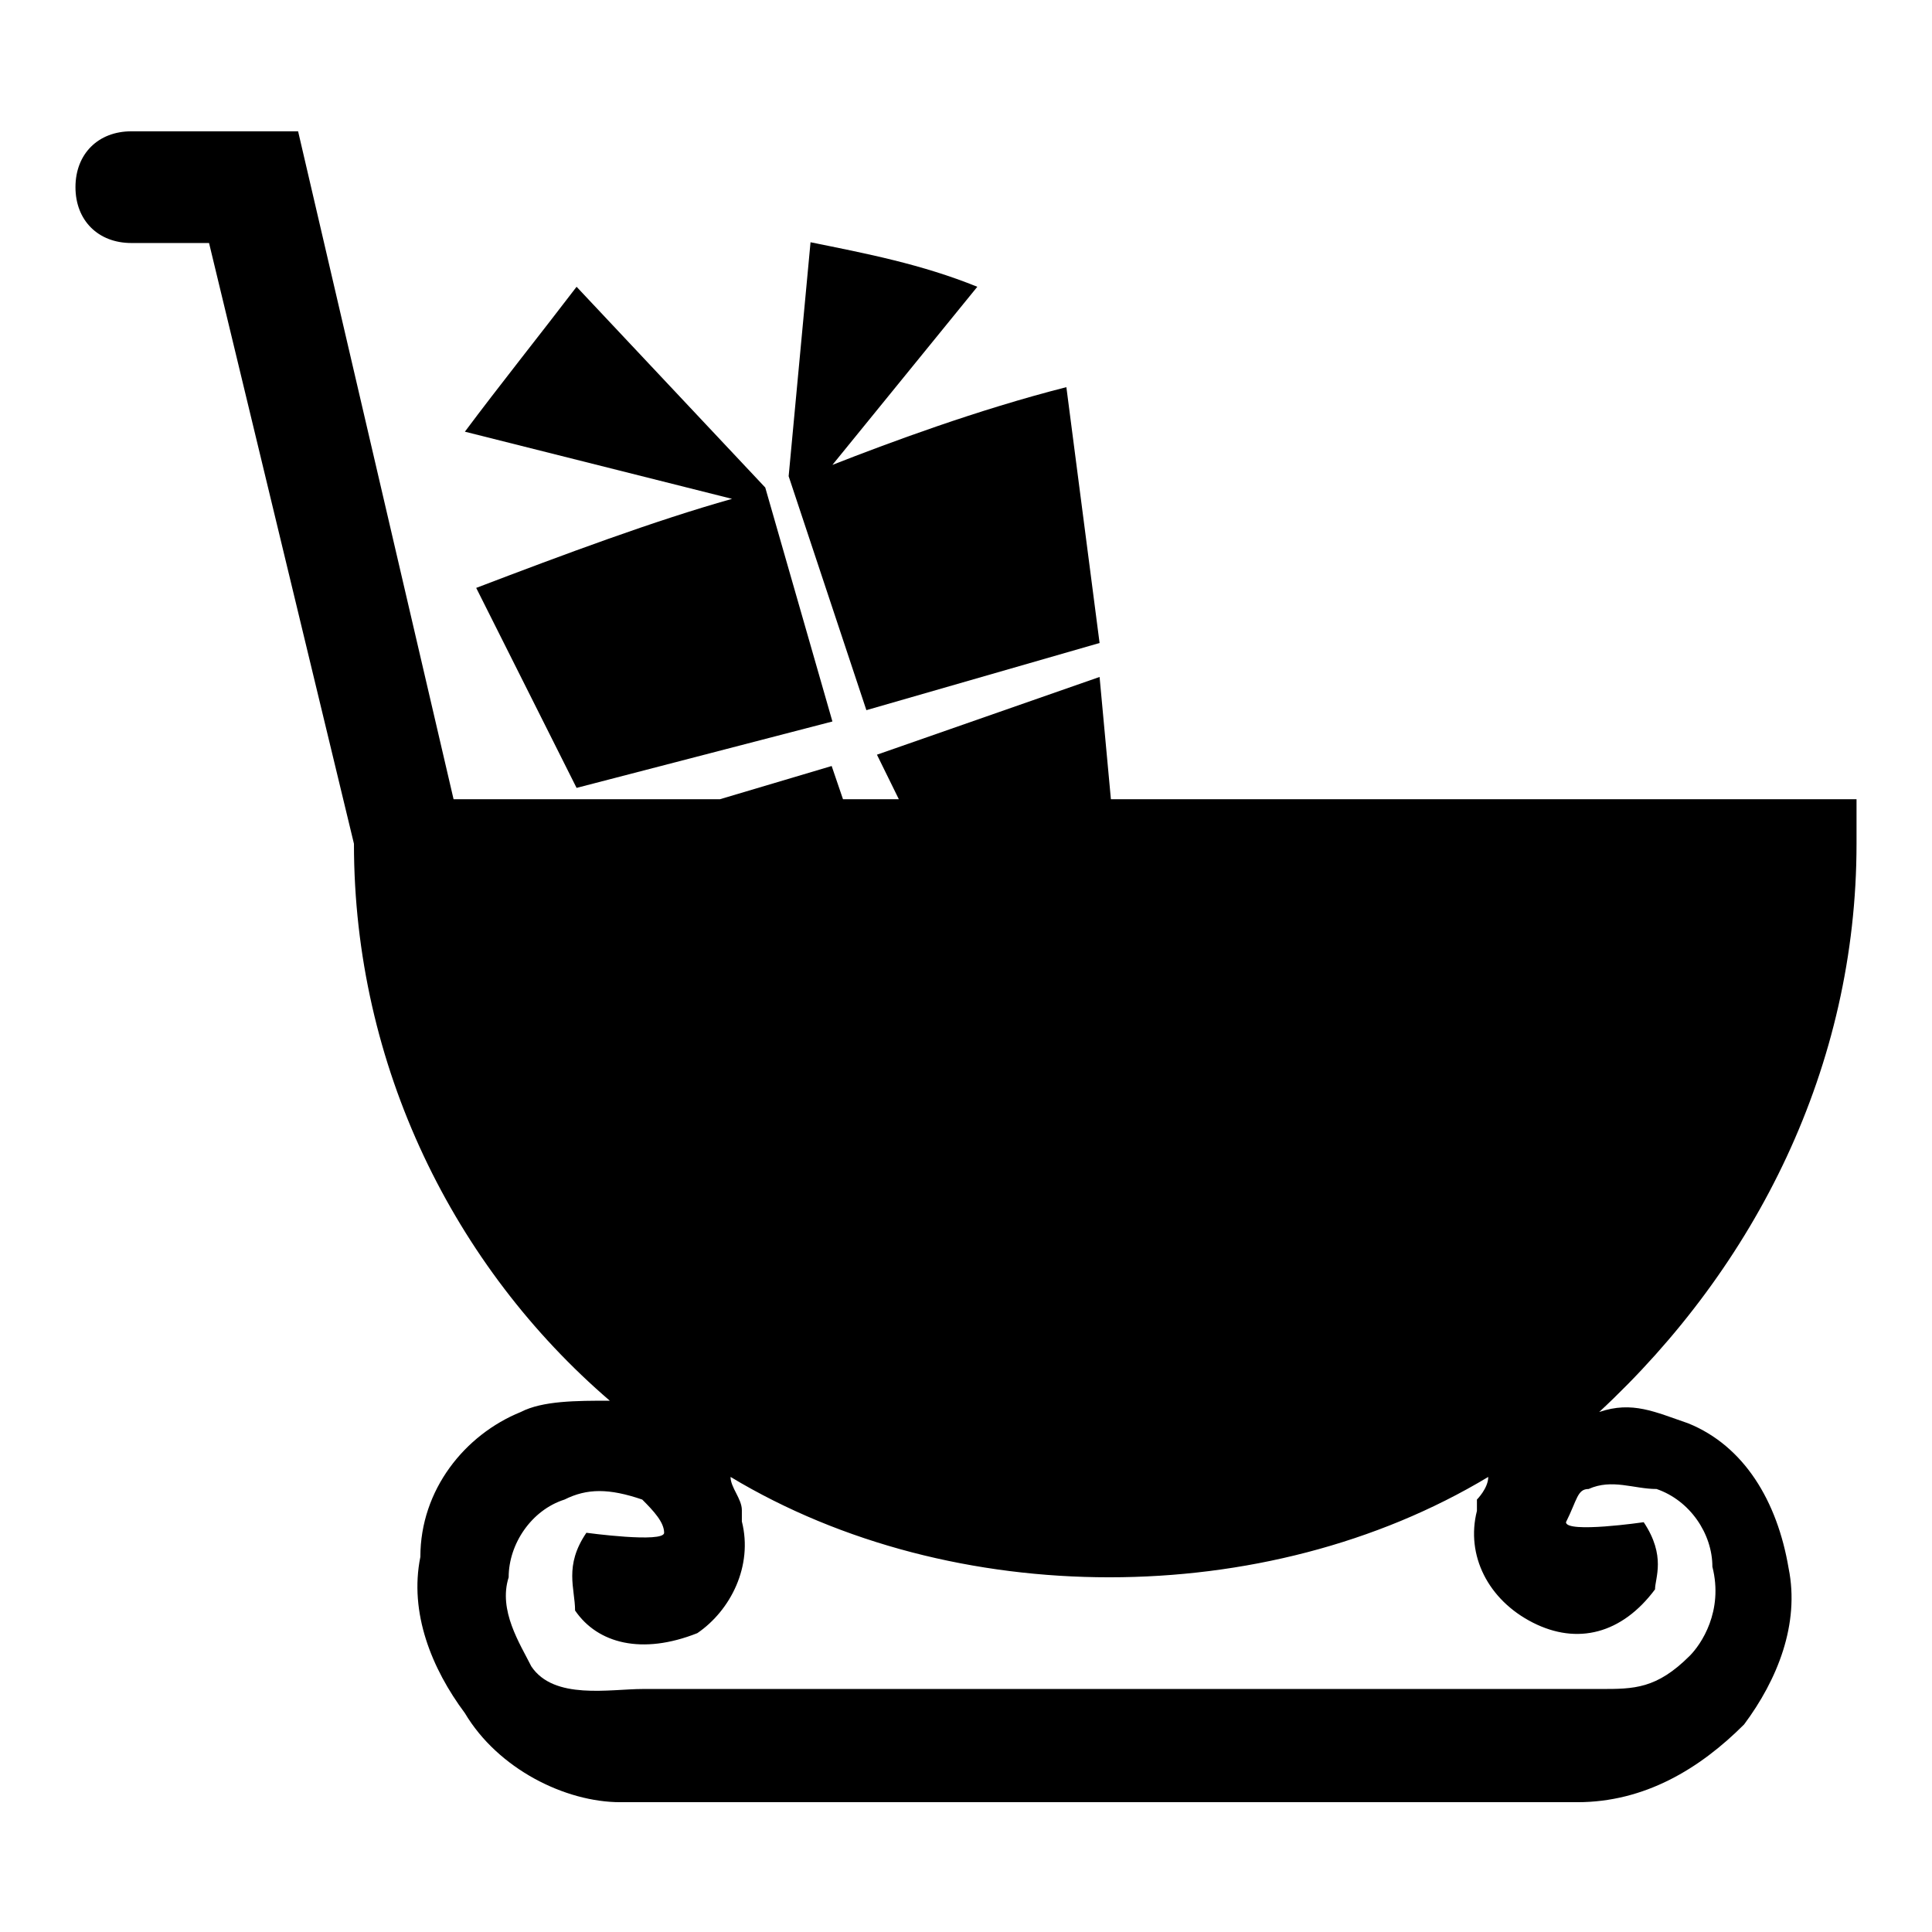 <?xml version="1.0" encoding="utf-8"?>
<!-- Svg Vector Icons : http://www.onlinewebfonts.com/icon -->
<!DOCTYPE svg PUBLIC "-//W3C//DTD SVG 1.1//EN" "http://www.w3.org/Graphics/SVG/1.1/DTD/svg11.dtd">
<svg version="1.1" xmlns="http://www.w3.org/2000/svg" xmlns:xlink="http://www.w3.org/1999/xlink" x="0px" y="0px" viewBox="0 0 256 256" enable-background="new 0 0 256 256" xml:space="preserve">
<g><g><path fill="#000000" d="M63.1,77.9l13.3,26.5l33.9-8.8l-8.9-31l0,0l0,0L76.4,38C71.9,43.9,66,51.3,61.6,57.2L97,66.1C86.7,69,74.9,73.4,63.1,77.9z"/><path fill="#000000" d="M145.7,85.2l-4.4-33.9c-11.8,3-23.6,7.4-31,10.3L129.5,38c-7.4-3-14.7-4.4-22.1-5.9l-2.9,31l10.3,31L145.7,85.2z"/><path fill="#000000" d="M246,111.8v-5.9h-98.8l-1.5-16.2L116.2,100l2.9,5.9h-7.4l-1.5-4.4l-14.8,4.4H60.1L39.5,17.4H17.4c-4.4,0-7.4,3-7.4,7.4s3,7.4,7.4,7.4h10.3l19.2,79.6l0,0l0,0c0,29.5,13.3,56.1,33.9,73.8c-4.4,0-8.9,0-11.8,1.5c-7.4,3-13.3,10.3-13.3,19.2c-1.5,7.4,1.5,14.8,5.9,20.7c4.4,7.4,13.3,11.8,20.6,11.8h63.4h63.4c8.9,0,16.2-4.4,22.1-10.3c4.4-5.9,7.4-13.3,5.9-20.7c-1.5-8.9-5.9-16.2-13.3-19.2c-4.4-1.5-7.4-3-11.8-1.5C232.7,167.8,246,141.3,246,111.8z M219.5,197.3c4.4,1.5,7.4,5.9,7.4,10.3c1.5,5.9-1.5,10.3-3,11.8c-4.4,4.4-7.4,4.4-11.8,4.4H85.2c-4.4,0-11.8,1.5-14.8-3c-1.5-3-4.4-7.4-3-11.8c0-4.4,3-8.9,7.4-10.3c3-1.5,5.9-1.5,10.3,0c1.5,1.5,2.9,3,2.9,4.4s-10.3,0-10.3,0c-3,4.4-1.5,7.4-1.5,10.3c3,4.4,8.9,5.9,16.2,3c4.4-3,7.4-8.9,5.9-14.8v-1.5c0-1.5-1.5-3-1.5-4.4c14.8,8.9,32.5,13.3,50.2,13.3c17.7,0,35.4-4.4,50.2-13.3c0,1.5-1.5,3-1.5,3v1.5c-1.5,5.9,1.5,11.8,7.4,14.8c5.9,3,11.8,1.5,16.2-4.4c0-1.5,1.5-4.4-1.5-8.9c0,0-10.3,1.5-10.3,0c1.5-3,1.5-4.4,3-4.4C213.6,195.9,216.5,197.3,219.5,197.3z"/></g></g>
</svg>